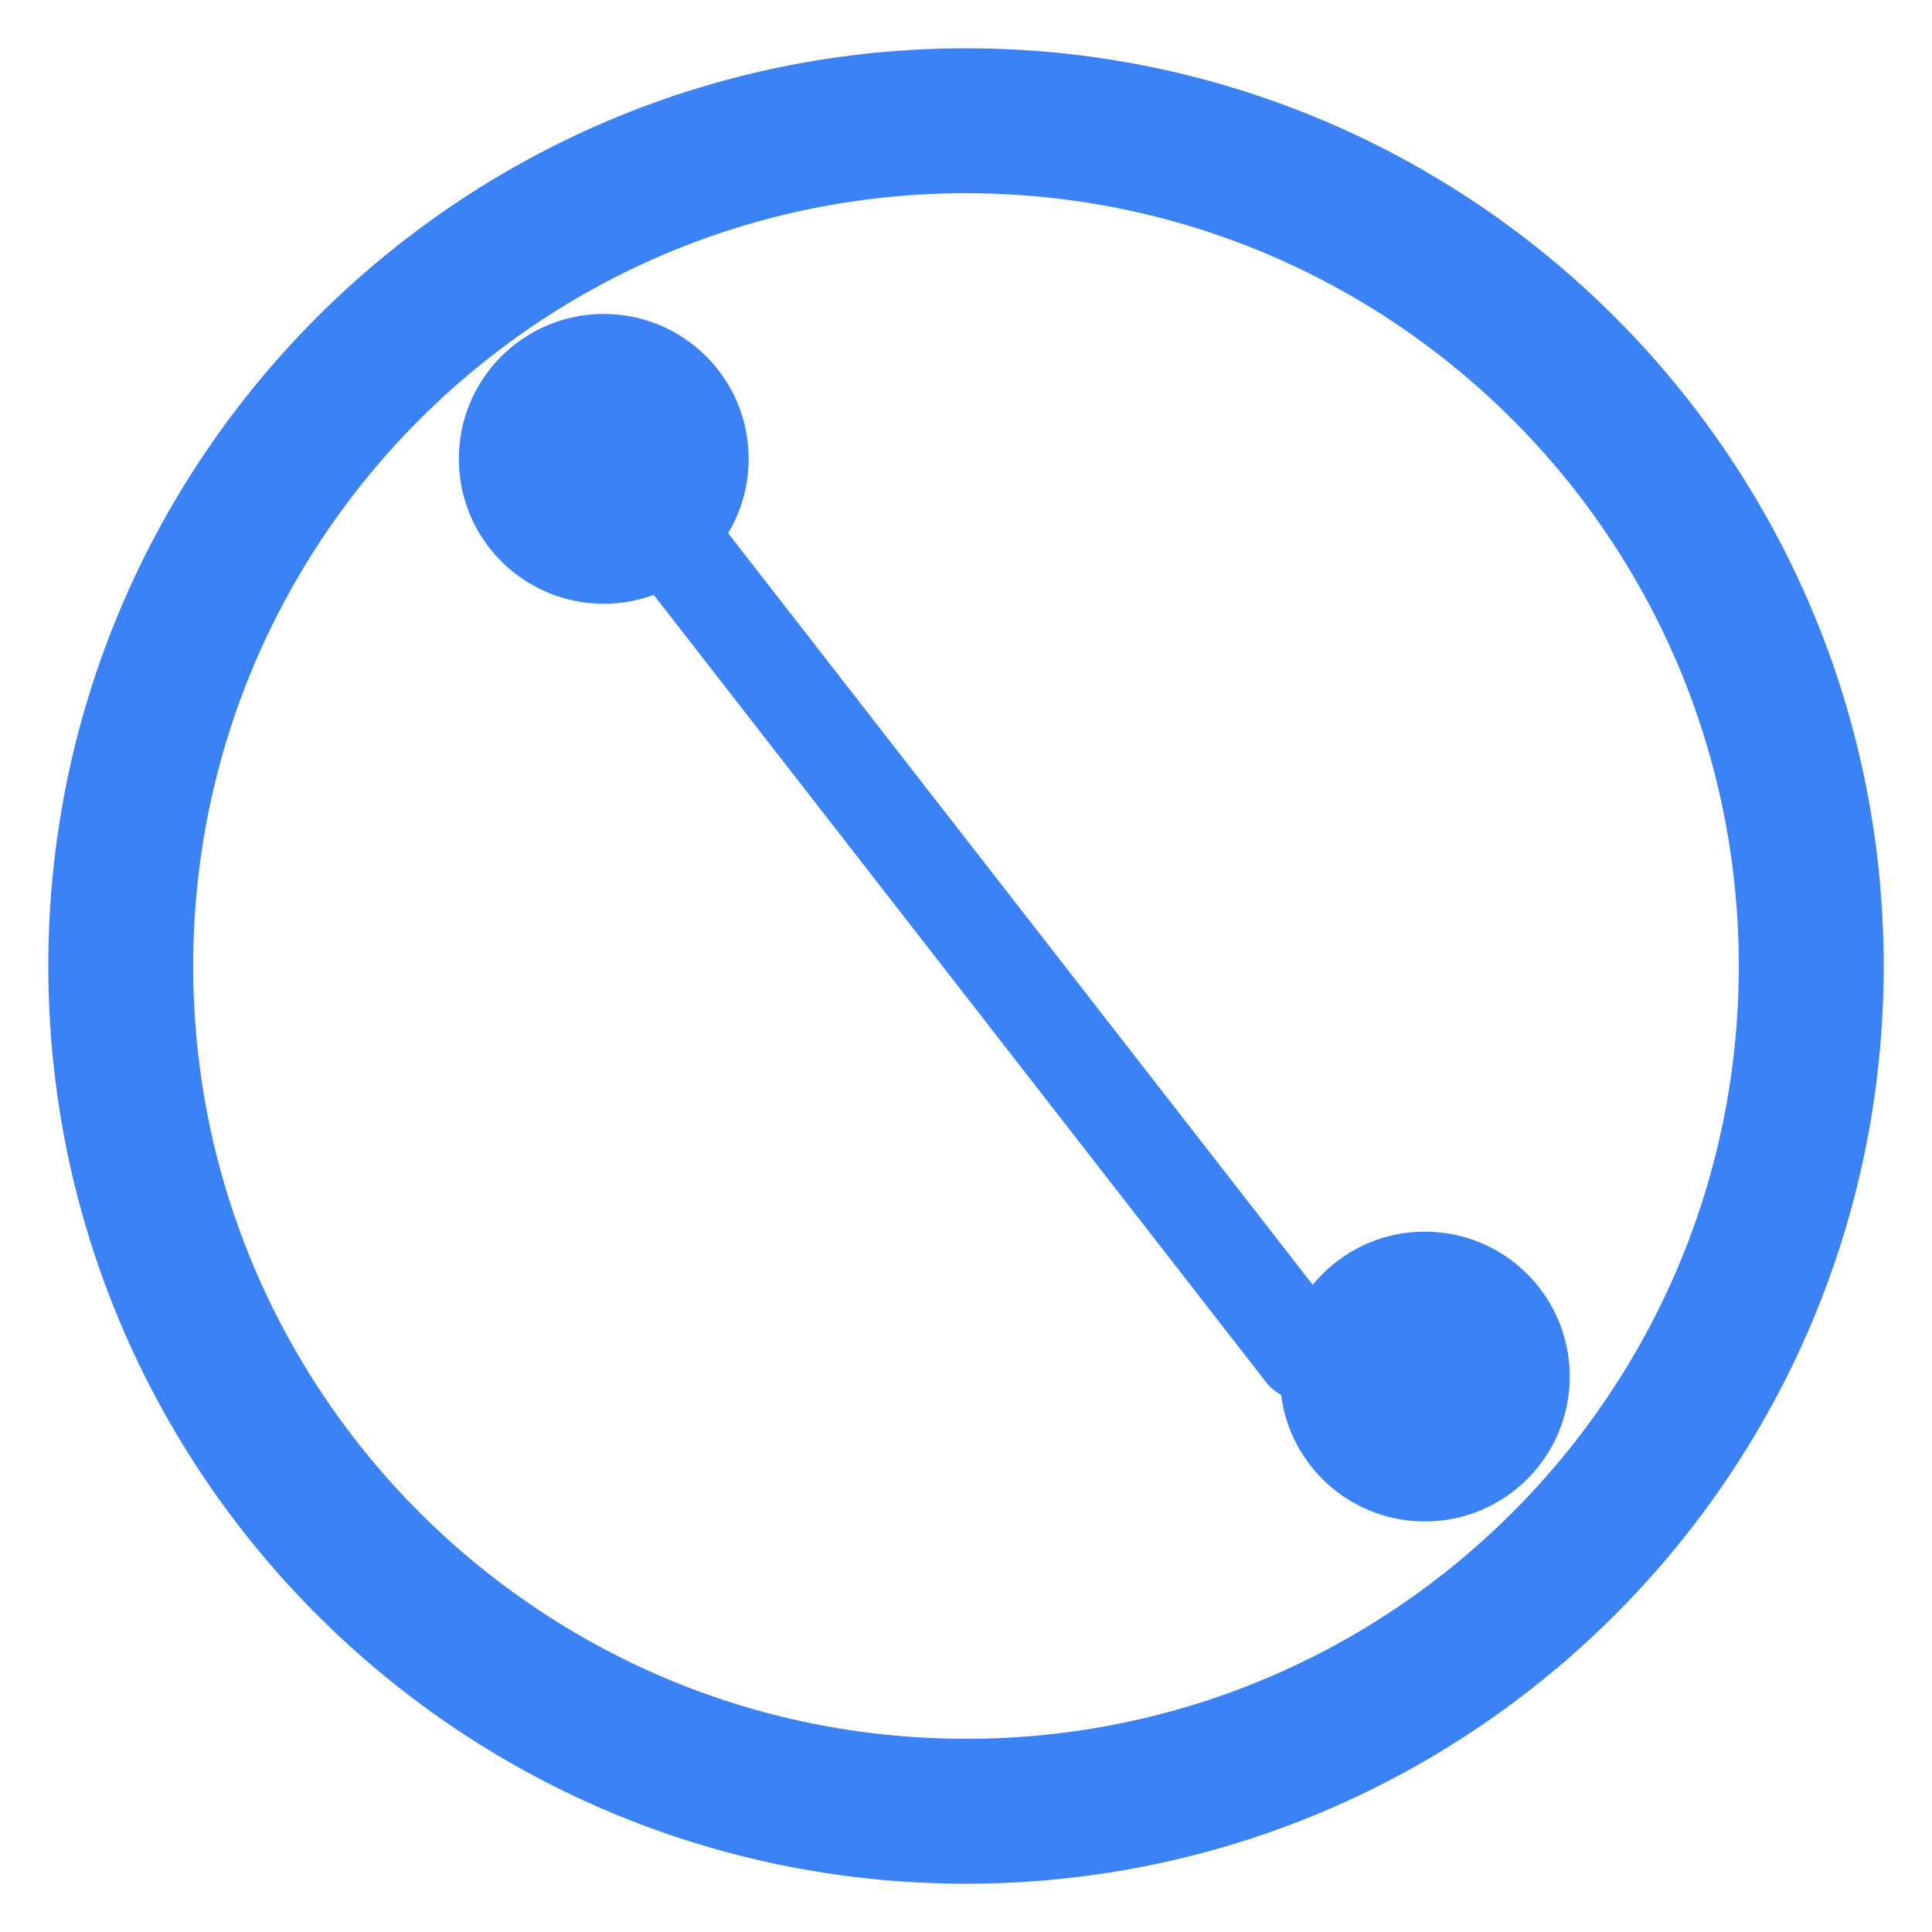 <svg width="40" height="40" viewBox="0 0 40 40" fill="none" xmlns="http://www.w3.org/2000/svg">
    <path d="M20 2.5C10.335 2.5 2.5 10.335 2.5 20C2.5 29.665 10.335 37.5 20 37.5C29.665 37.5 37.5 29.665 37.5 20C37.5 10.335 29.665 2.5 20 2.5Z" stroke="#3b82f6" stroke-width="3" stroke-miterlimit="10"/>
    <path d="M12.5 12.5C14.157 12.5 15.5 11.157 15.5 9.5C15.5 7.843 14.157 6.5 12.5 6.5C10.843 6.5 9.5 7.843 9.5 9.5C9.5 11.157 10.843 12.5 12.5 12.5Z" fill="#3b82f6"/>
    <path d="M29.5 31.5C31.157 31.5 32.5 30.157 32.5 28.5C32.5 26.843 31.157 25.5 29.5 25.5C27.843 25.5 26.5 26.843 26.5 28.5C26.5 30.157 27.843 31.5 29.5 31.5Z" fill="#3b82f6"/>
    <path d="M13 10L27 28" stroke="#3b82f6" stroke-width="2" stroke-linecap="round" stroke-linejoin="round"/>
</svg>